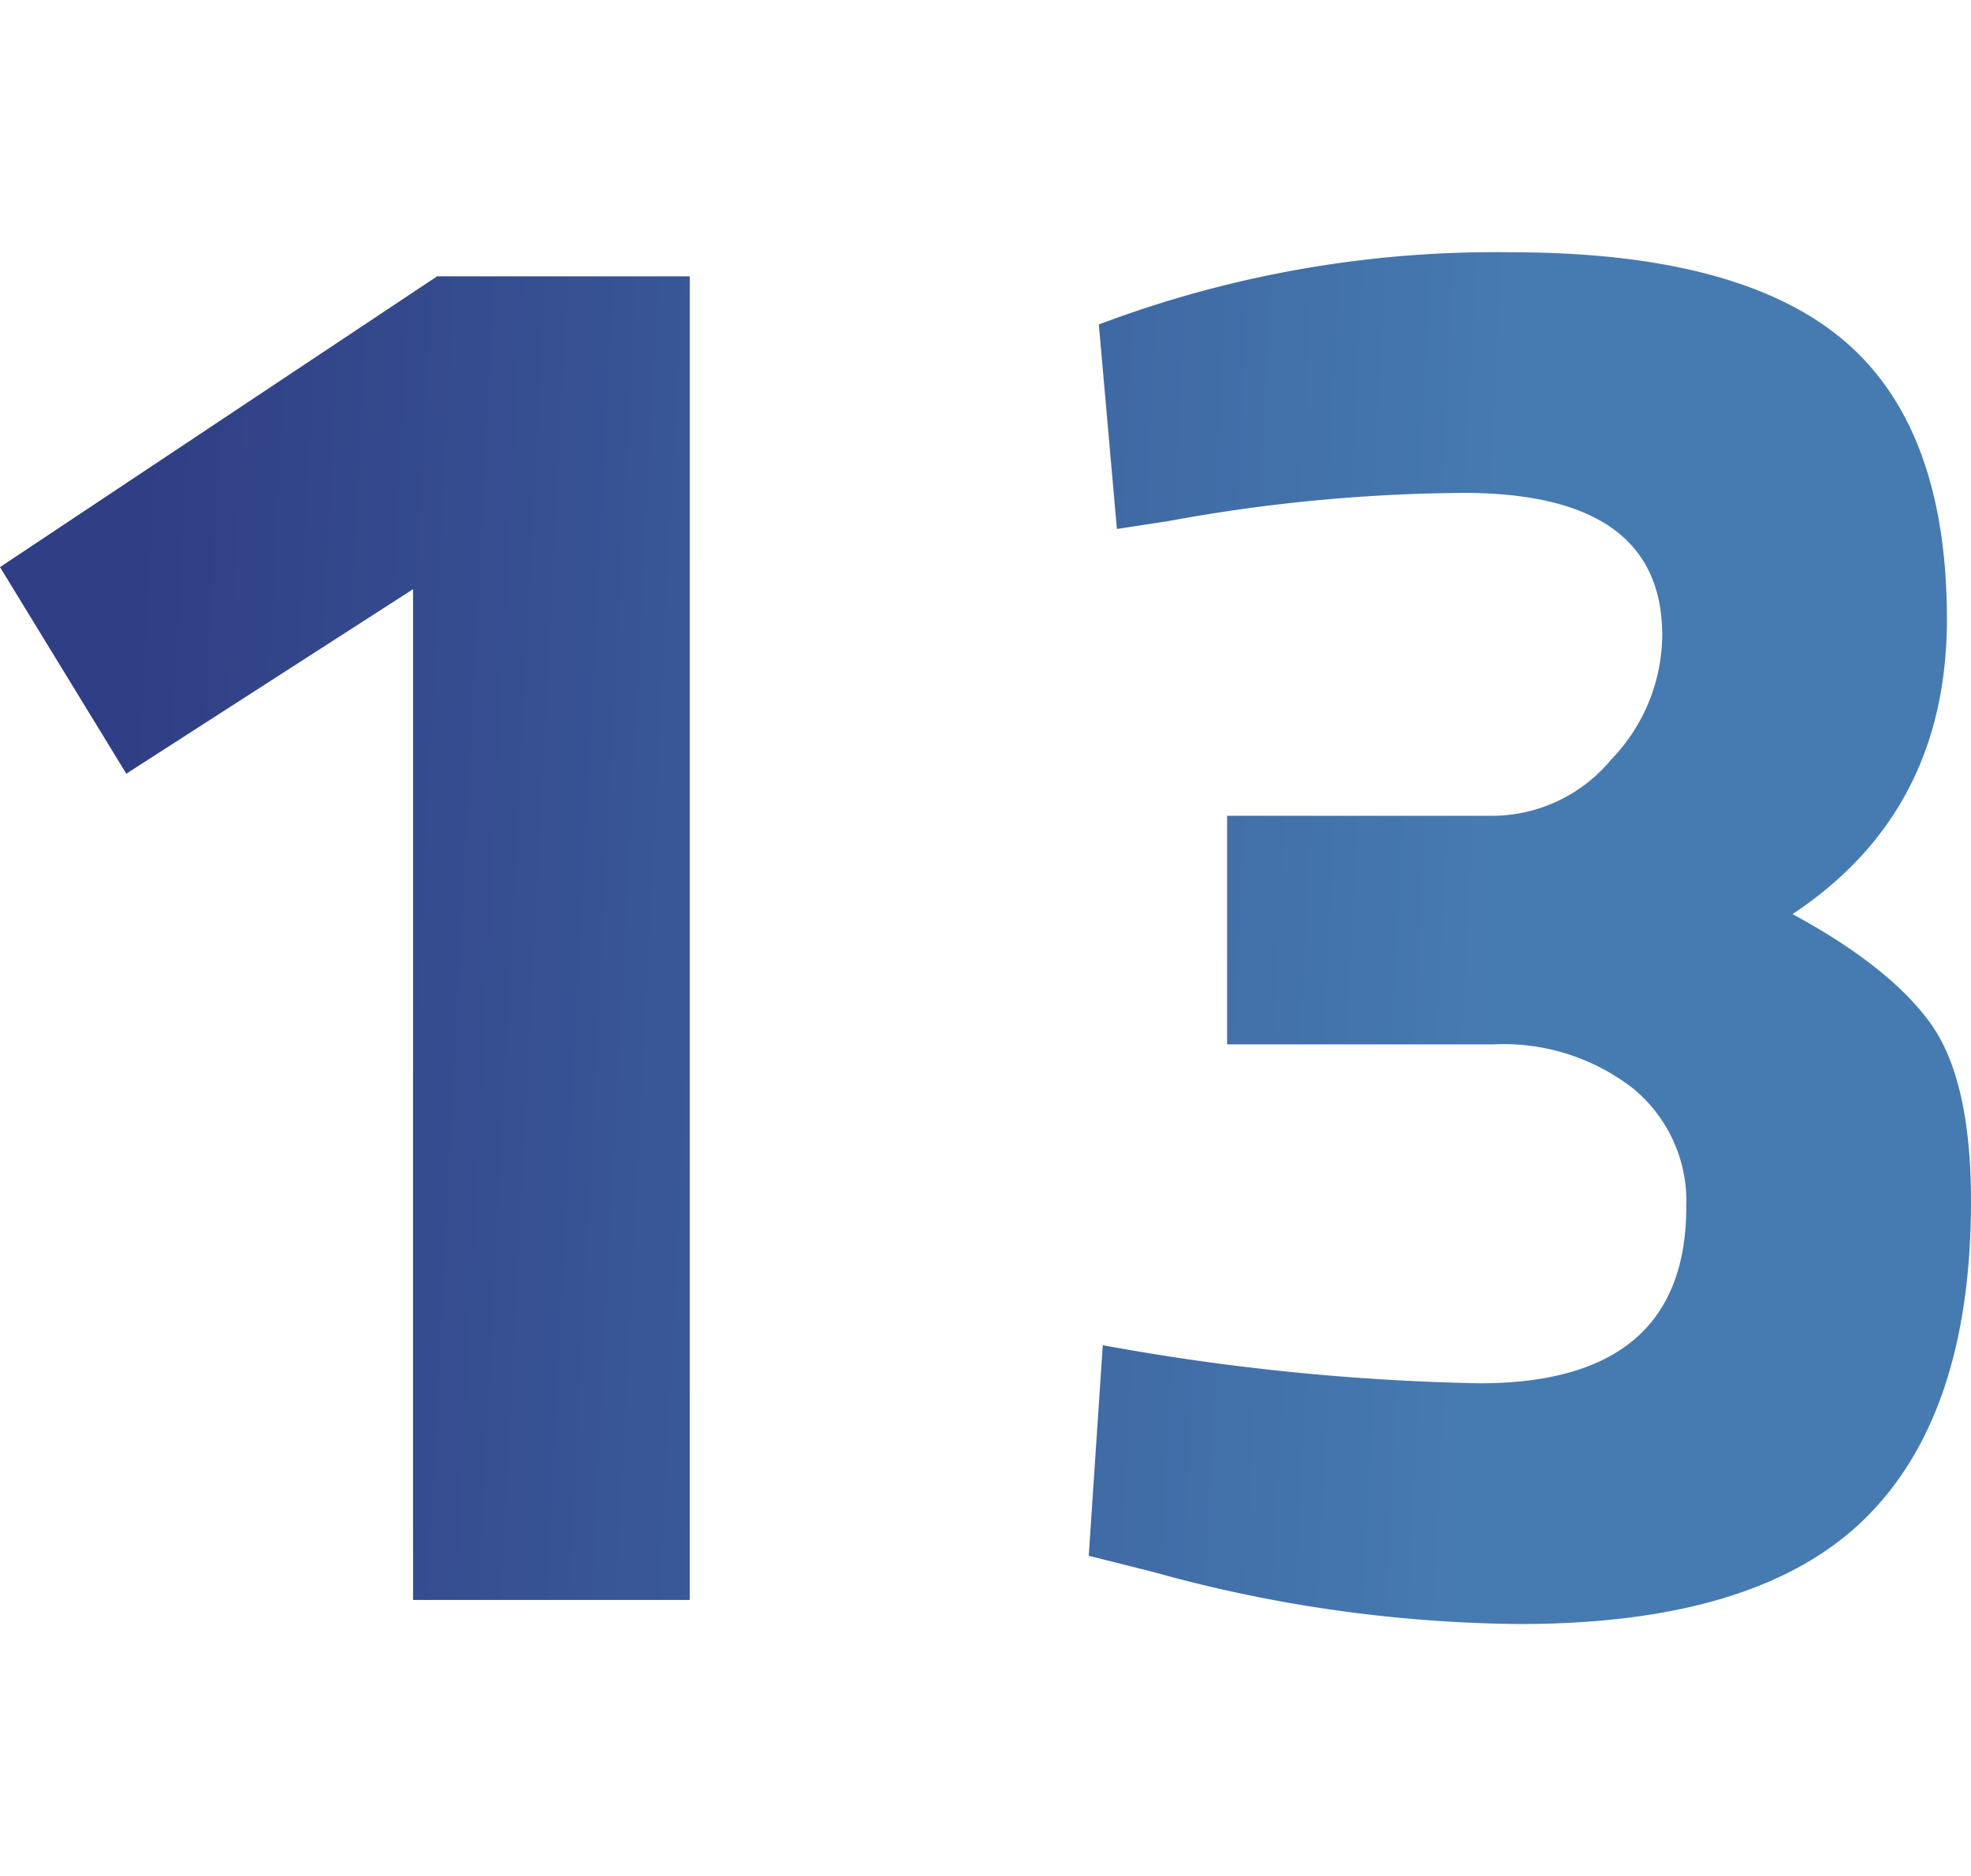 <svg id="Layer_1" data-name="Layer 1" xmlns="http://www.w3.org/2000/svg" xmlns:xlink="http://www.w3.org/1999/xlink" viewBox="0 0 120 114.21"><defs><style>.cls-1{fill:url(#linear-gradient);}.cls-2{fill:url(#linear-gradient-2);}</style><linearGradient id="linear-gradient" x1="5.774" y1="55.698" x2="91.094" y2="60.018" gradientUnits="userSpaceOnUse"><stop offset="0.015" stop-color="#303e85"/><stop offset="1" stop-color="#467bb1"/></linearGradient><linearGradient id="linear-gradient-2" x1="5.924" y1="52.737" x2="91.244" y2="57.057" xlink:href="#linear-gradient"/></defs><title>Number</title><path class="cls-1" d="M41.994,16.82V97.39H25.148V35.864L7.69,47.094,0,34.52l26.611-17.7Z"/><path class="cls-2" d="M66.9,19.75a68.332,68.332,0,0,1,25.087-4.395q13.854,0,20.2,5.31t6.347,17.028q0,11.723-9.4,17.948,5.859,3.173,8.36,6.591T120,73.1q0,13.065-6.531,19.409T92.533,98.855A85.528,85.528,0,0,1,70.192,95.68L66.286,94.7l.854-12.818a141.322,141.322,0,0,0,22.952,2.319q12.57,0,12.574-10.743a8.879,8.879,0,0,0-3.236-7.2,12.847,12.847,0,0,0-8.484-2.688H74.709V49.658H90.946a9.435,9.435,0,0,0,7.142-3.418,10.99,10.99,0,0,0,3.113-7.569q0-8.664-12.086-8.668a101.942,101.942,0,0,0-17.946,1.71L68,32.2Z"/></svg>